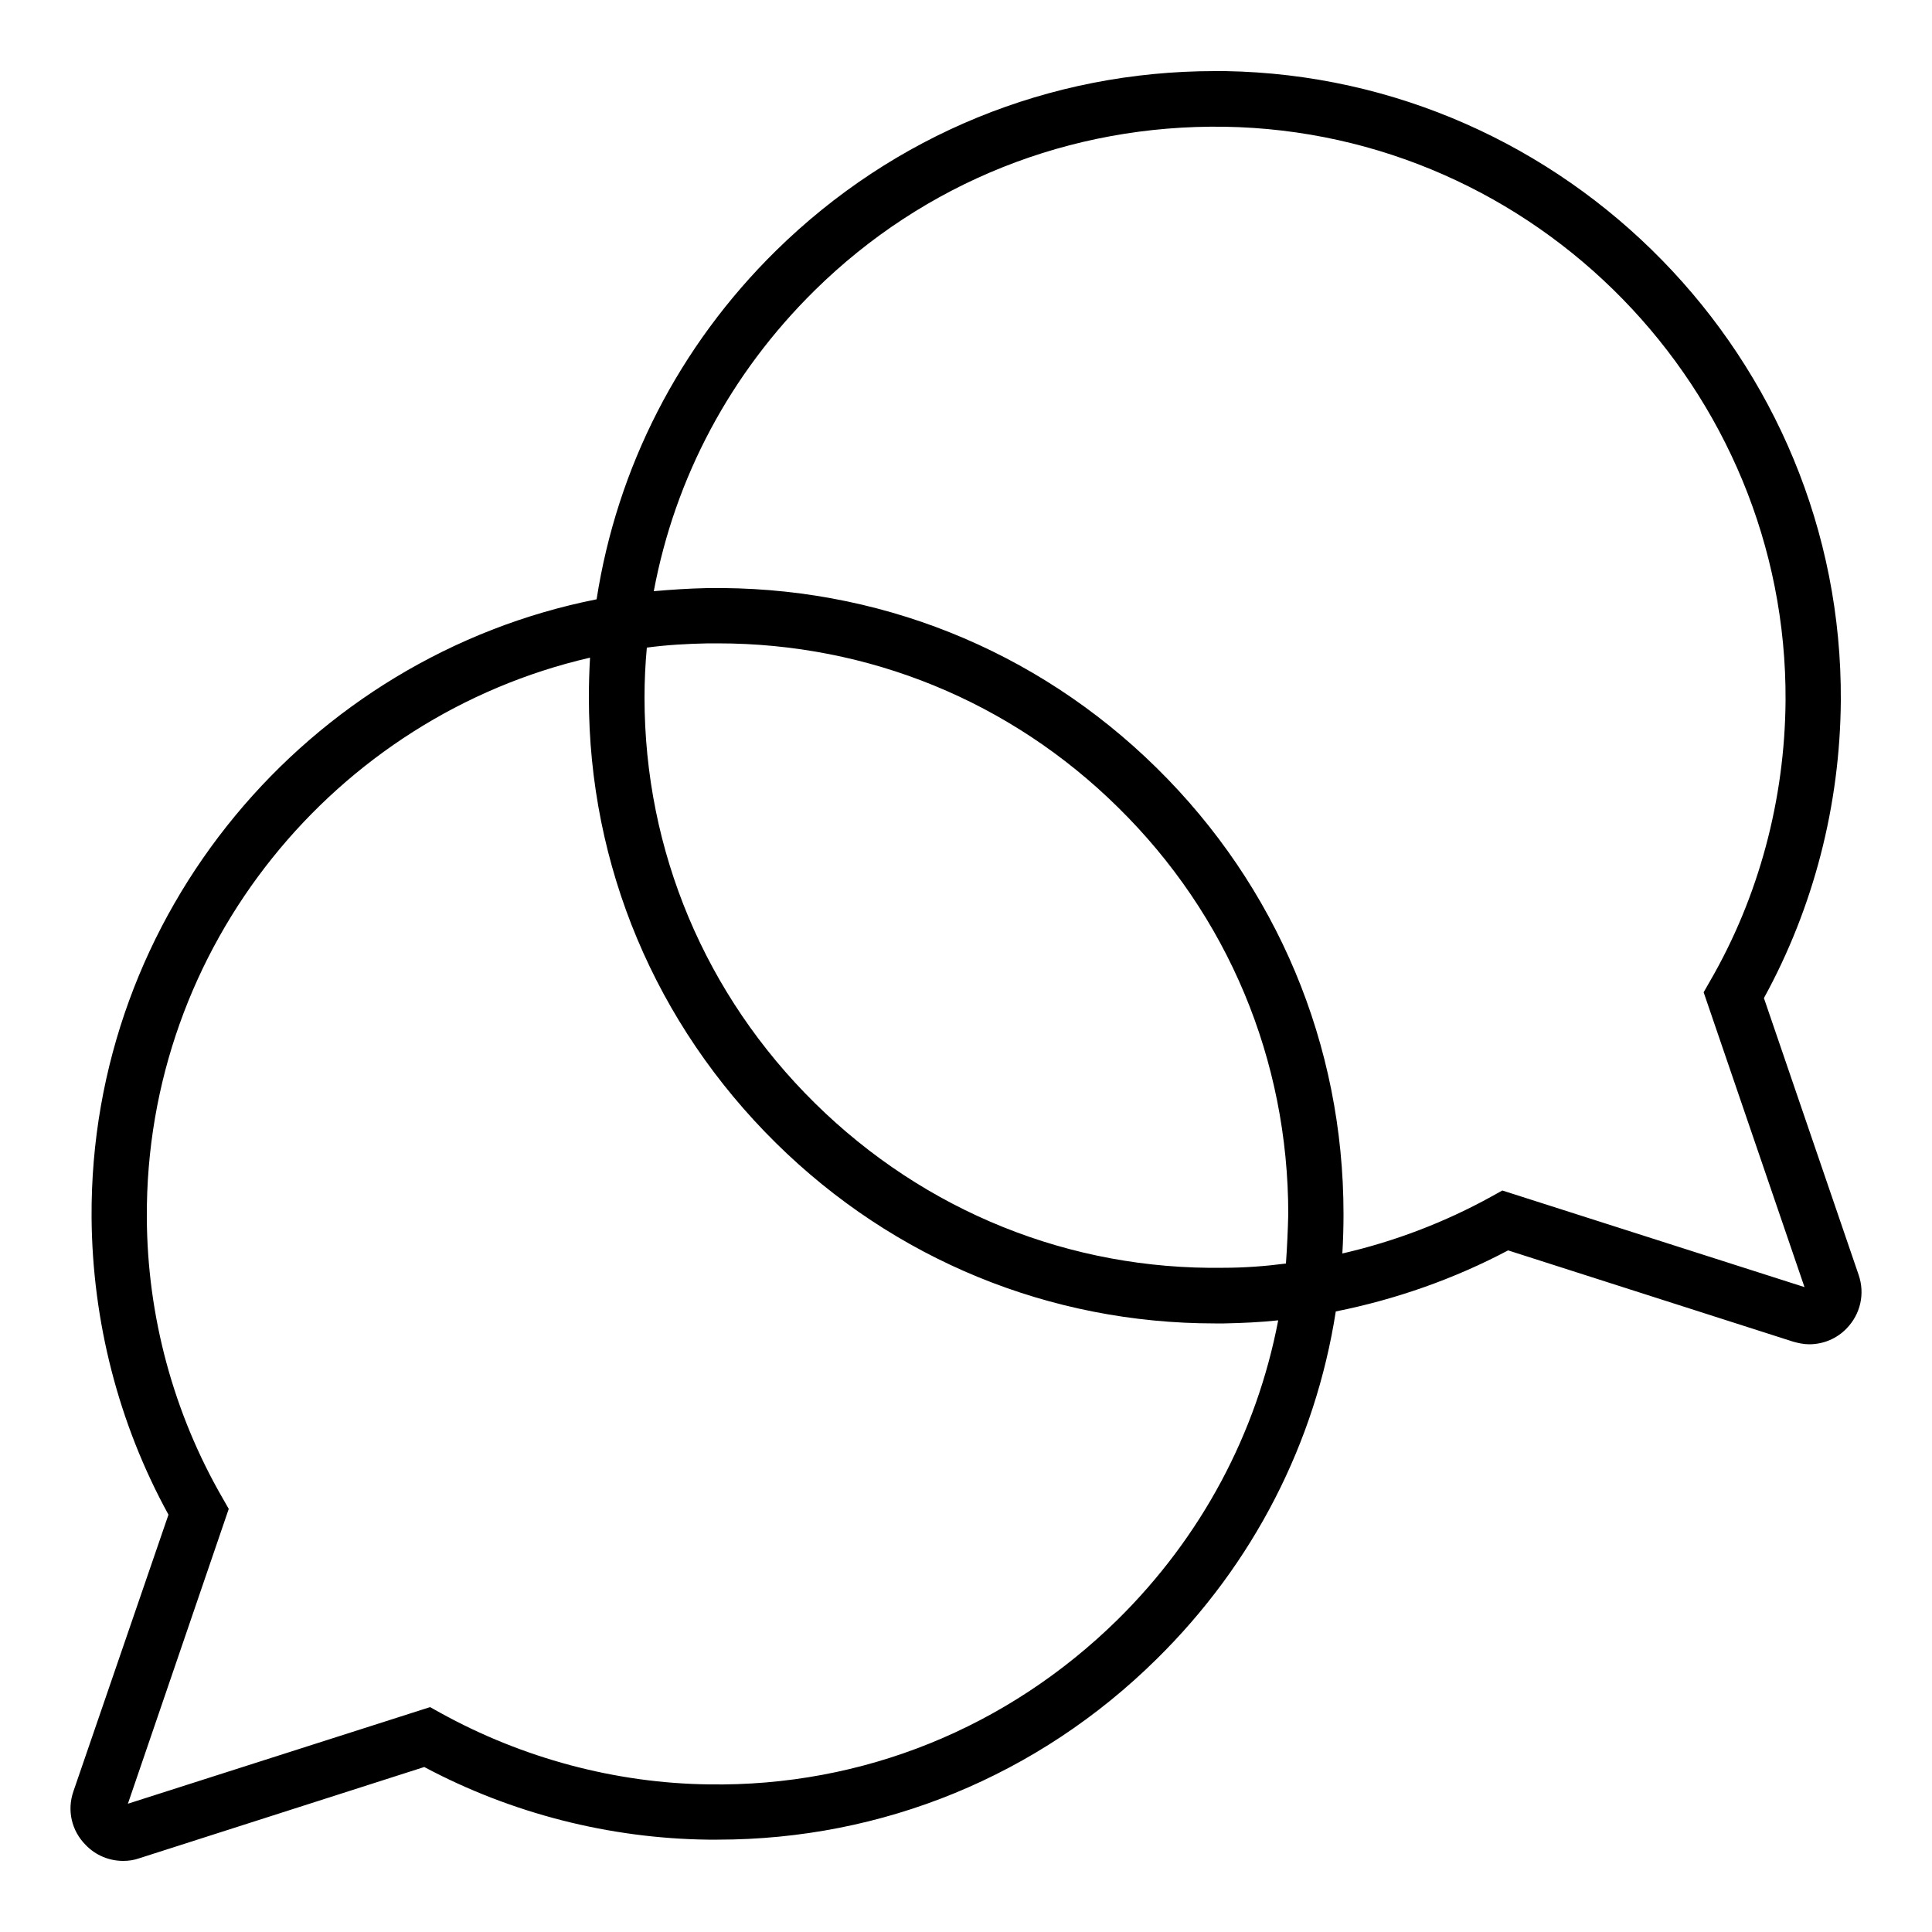 <?xml version="1.0" encoding="utf-8"?>
<!-- Generator: Adobe Illustrator 23.0.2, SVG Export Plug-In . SVG Version: 6.00 Build 0)  -->
<svg version="1.1" id="Layer_1" xmlns="http://www.w3.org/2000/svg" xmlns:xlink="http://www.w3.org/1999/xlink" x="0px" y="0px"
	 viewBox="0 0 500 500" style="enable-background:new 0 0 500 500;" xml:space="preserve">
<style type="text/css">
	.st0{fill:#F7B348;}
	.st1{fill:#1EB1E7;}
	.st2{fill:#0E385B;}
	.st3{fill:none;stroke:#F7B348;stroke-width:15;stroke-miterlimit:10;}
	.st4{fill:#FFFFFF;}
</style>
<path d="M481,329.9l-24.5-71.6c12.9-23.5,19.7-50,19.9-76.9C477,93,405.5,19.9,317.1,18.4c-0.9,0-1.8,0-2.7,0
	c-42.8,0-83.1,16.5-113.6,46.5c-25.1,24.7-41.1,56.1-46.4,90.2c-74.7,14.8-131.2,81.3-130.7,160c0.2,26.9,7,53.4,19.9,76.9L19,463.6
	c-1.7,4.9-0.5,10.2,3.2,13.9c2.6,2.7,6.1,4.1,9.7,4.1c1.4,0,2.8-0.2,4.2-0.7l73.7-23.6c22.5,12,47.9,18.5,73.5,18.8
	c0.8,0,1.6,0,2.4,0c42.7,0,83-16.5,113.6-46.7c25.1-24.7,41.1-56,46.4-90c15.5-3.1,30.6-8.4,44.6-15.8l73.7,23.6
	c1.4,0.4,2.8,0.7,4.2,0.7c3.6,0,7.1-1.4,9.7-4.1C481.5,340.1,482.7,334.8,481,329.9z M289.2,419.2c-28.5,28-66,43.2-105.7,42.6
	c-24.3-0.3-48.3-6.8-69.5-18.5l-2.7-1.5l-78.2,25l26.1-76.3l-1.6-2.8c-12.7-22-19.5-47.1-19.6-72.6
	c-0.4-70.2,48.8-129.7,114.7-144.9c-0.2,3.4-0.3,6.8-0.3,10.3c0,43.6,17.2,84.5,48.4,115.3c30.6,30.2,70.9,46.7,113.6,46.7
	c0.8,0,1.6,0,2.4,0c4.7-0.1,9.4-0.3,14-0.8C325.2,370.9,311,397.7,289.2,419.2z M332.8,327c-5.4,0.7-10.8,1.1-16.2,1.1
	c-39.7,0.6-77.3-14.6-105.7-42.6c-28.4-28-44.1-65.3-44.1-105c0-4.3,0.2-8.6,0.6-12.9c5.2-0.7,10.5-1,15.9-1.1c0.8,0,1.7,0,2.5,0
	c39,0,75.7,15,103.5,42.4c28.5,28,44.1,65.4,44.1,105.3C333.3,318.4,333.1,322.7,332.8,327z M388.8,308.1l-2.7,1.5
	c-12.1,6.7-25.2,11.7-38.7,14.8c0.2-3.4,0.3-6.8,0.3-10.2c0-43.8-17.2-84.8-48.4-115.5c-31.2-30.7-72.5-47.2-116.4-46.5
	c-4.6,0.1-9.2,0.4-13.7,0.8c5.5-29.4,19.8-56.3,41.6-77.8c28.4-28,66.1-43,106.1-42.4c80.6,1.3,145.7,68,145.2,148.6
	c-0.2,25.5-6.9,50.7-19.6,72.6l-1.6,2.8l26.1,76.3L388.8,308.1z"/>
</svg>

